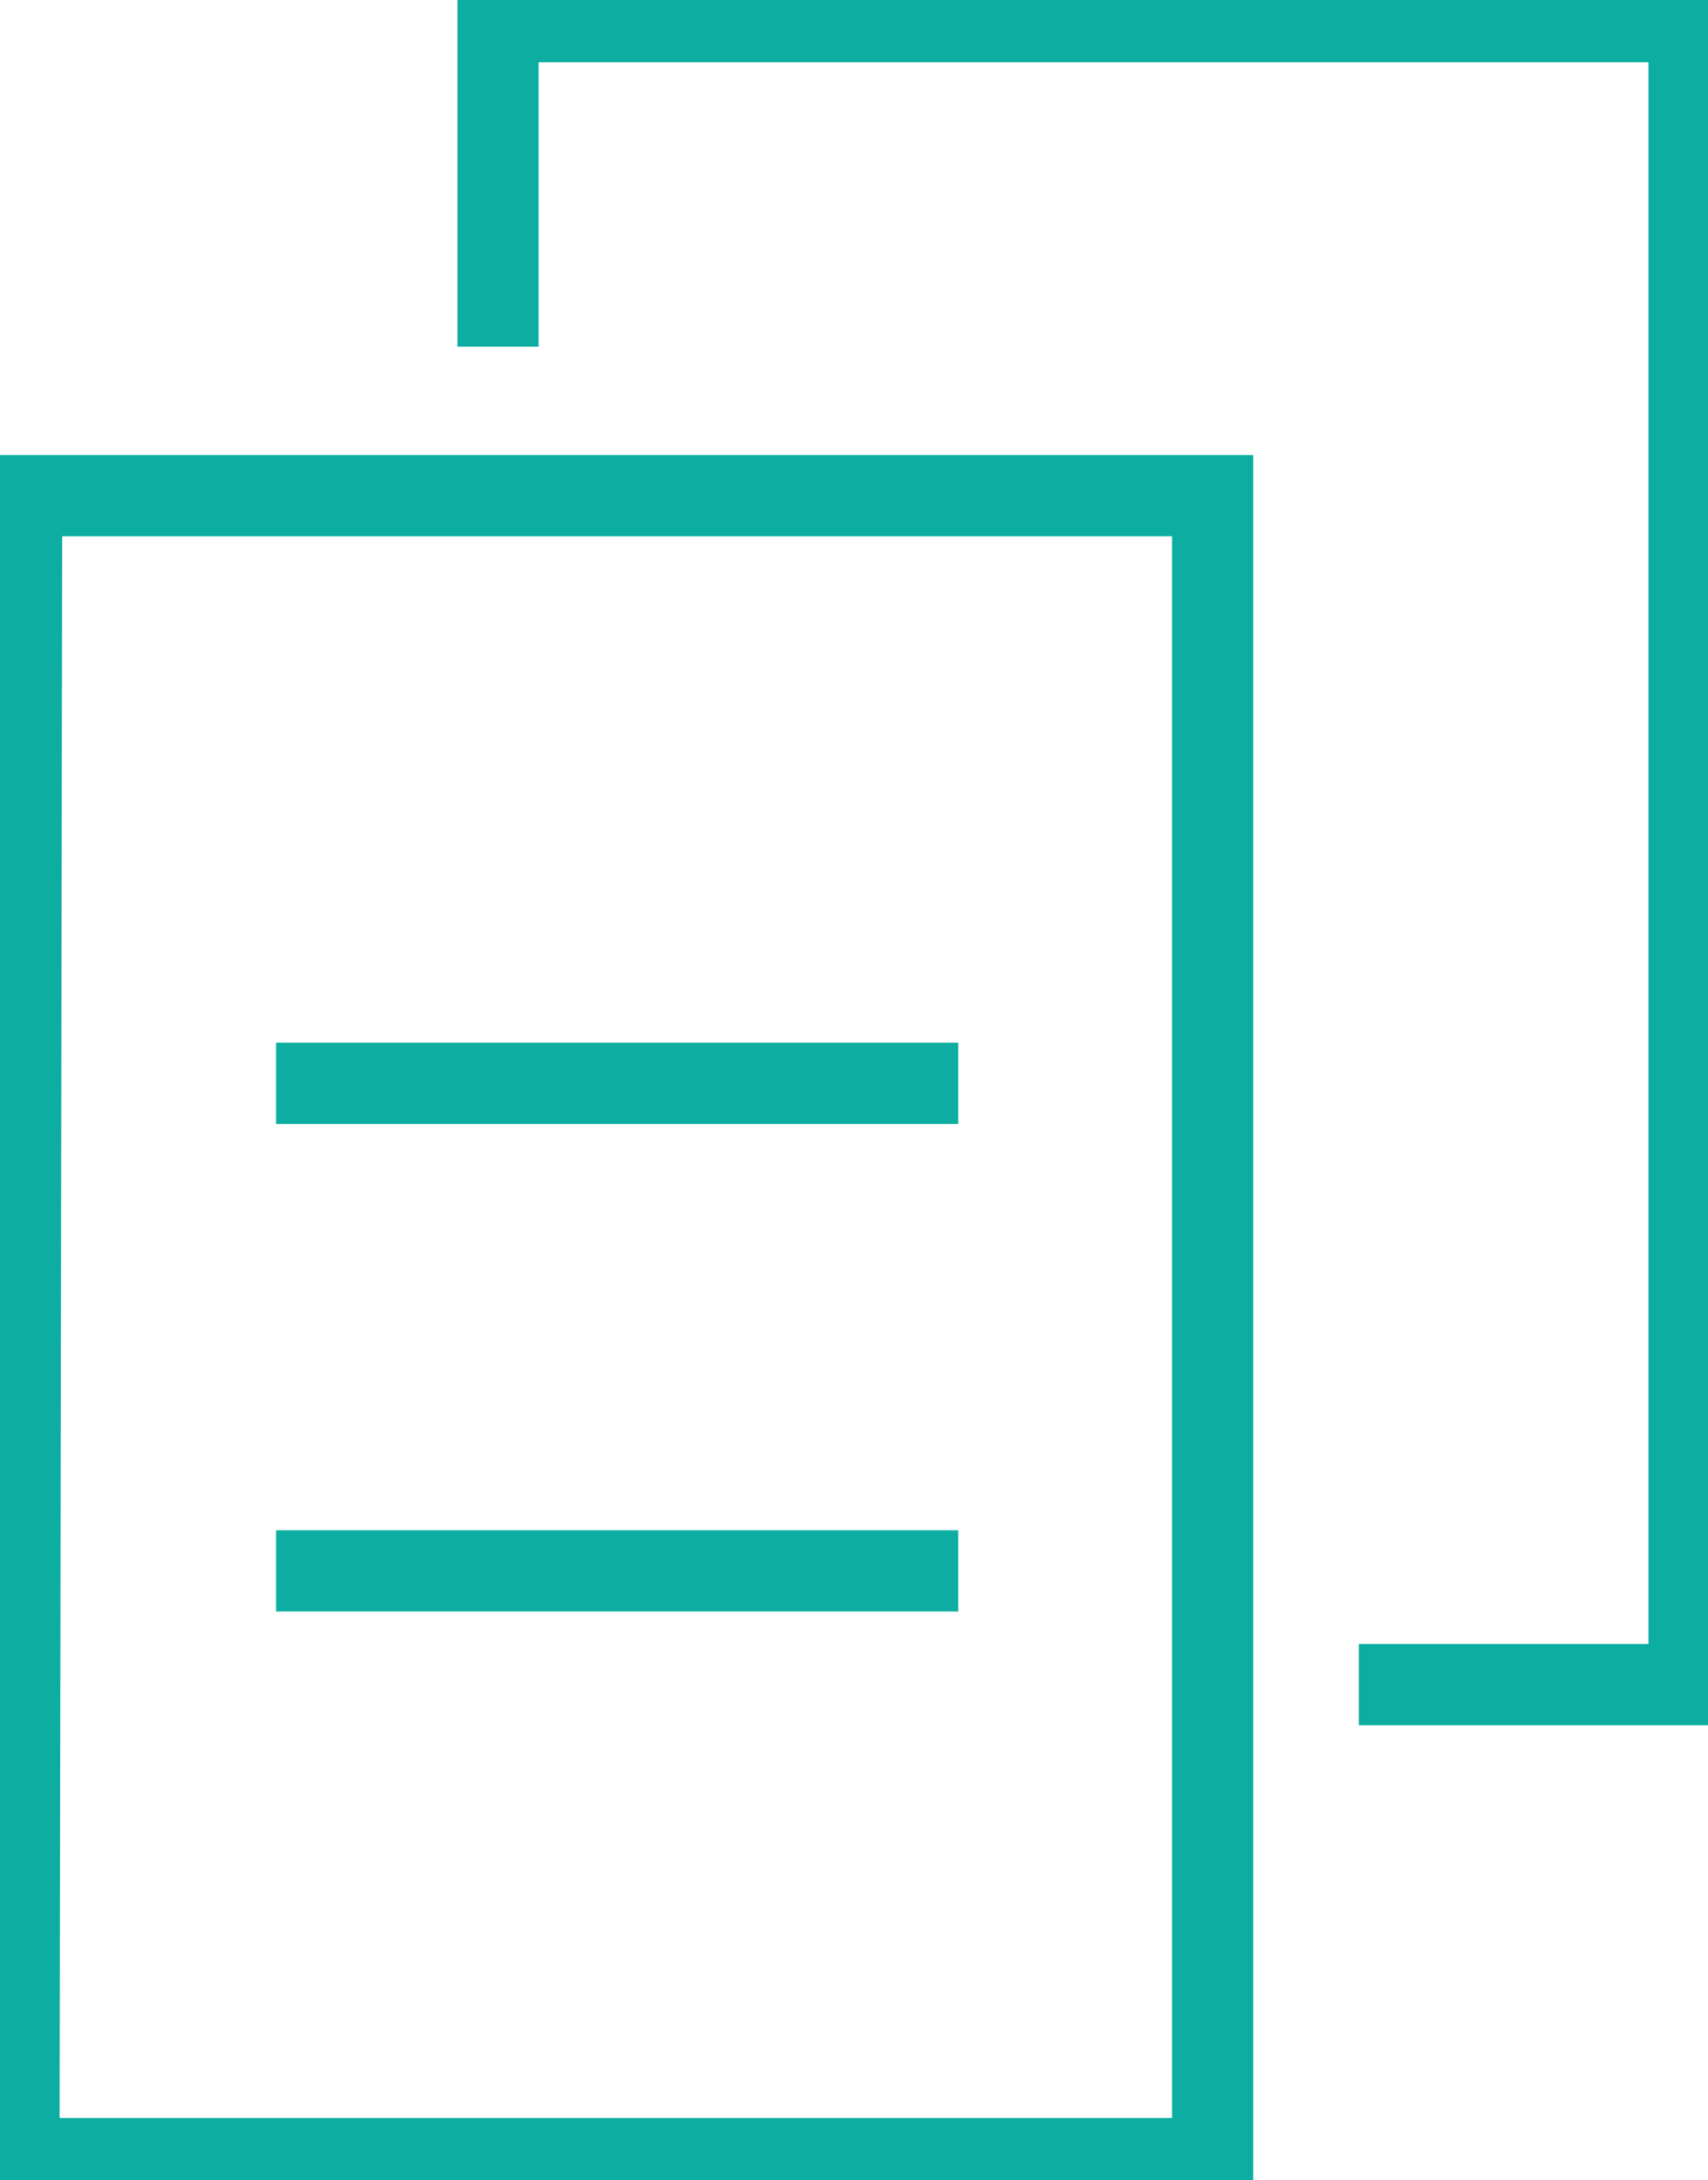 <svg xmlns="http://www.w3.org/2000/svg" width="63.1" height="80.5"><defs><clipPath id="a"><path data-name="Rectangle 491" fill="none" stroke="#0daea1" stroke-width="3" d="M0 0h63.1v80.5H0z"/></clipPath></defs><g data-name="picto papier"><path data-name="Ligne 431" fill="none" stroke="#0daea1" stroke-miterlimit="10" stroke-width="3" d="M10.2 40h25.2"/><path data-name="Ligne 432" fill="none" stroke="#0daea1" stroke-miterlimit="10" stroke-width="3" d="M10.2 58h25.2"/><g data-name="Groupe 1582"><g data-name="Groupe 1581" clip-path="url(#a)" fill="none" stroke="#0daea1" stroke-miterlimit="10" stroke-width="3"><path data-name="Tracé 4292" d="M18.4 12.8V.8h44v61.4H50.2"/><path data-name="Rectangle 490" d="M.8 18.3h44v61.4H.7z"/></g></g></g></svg>